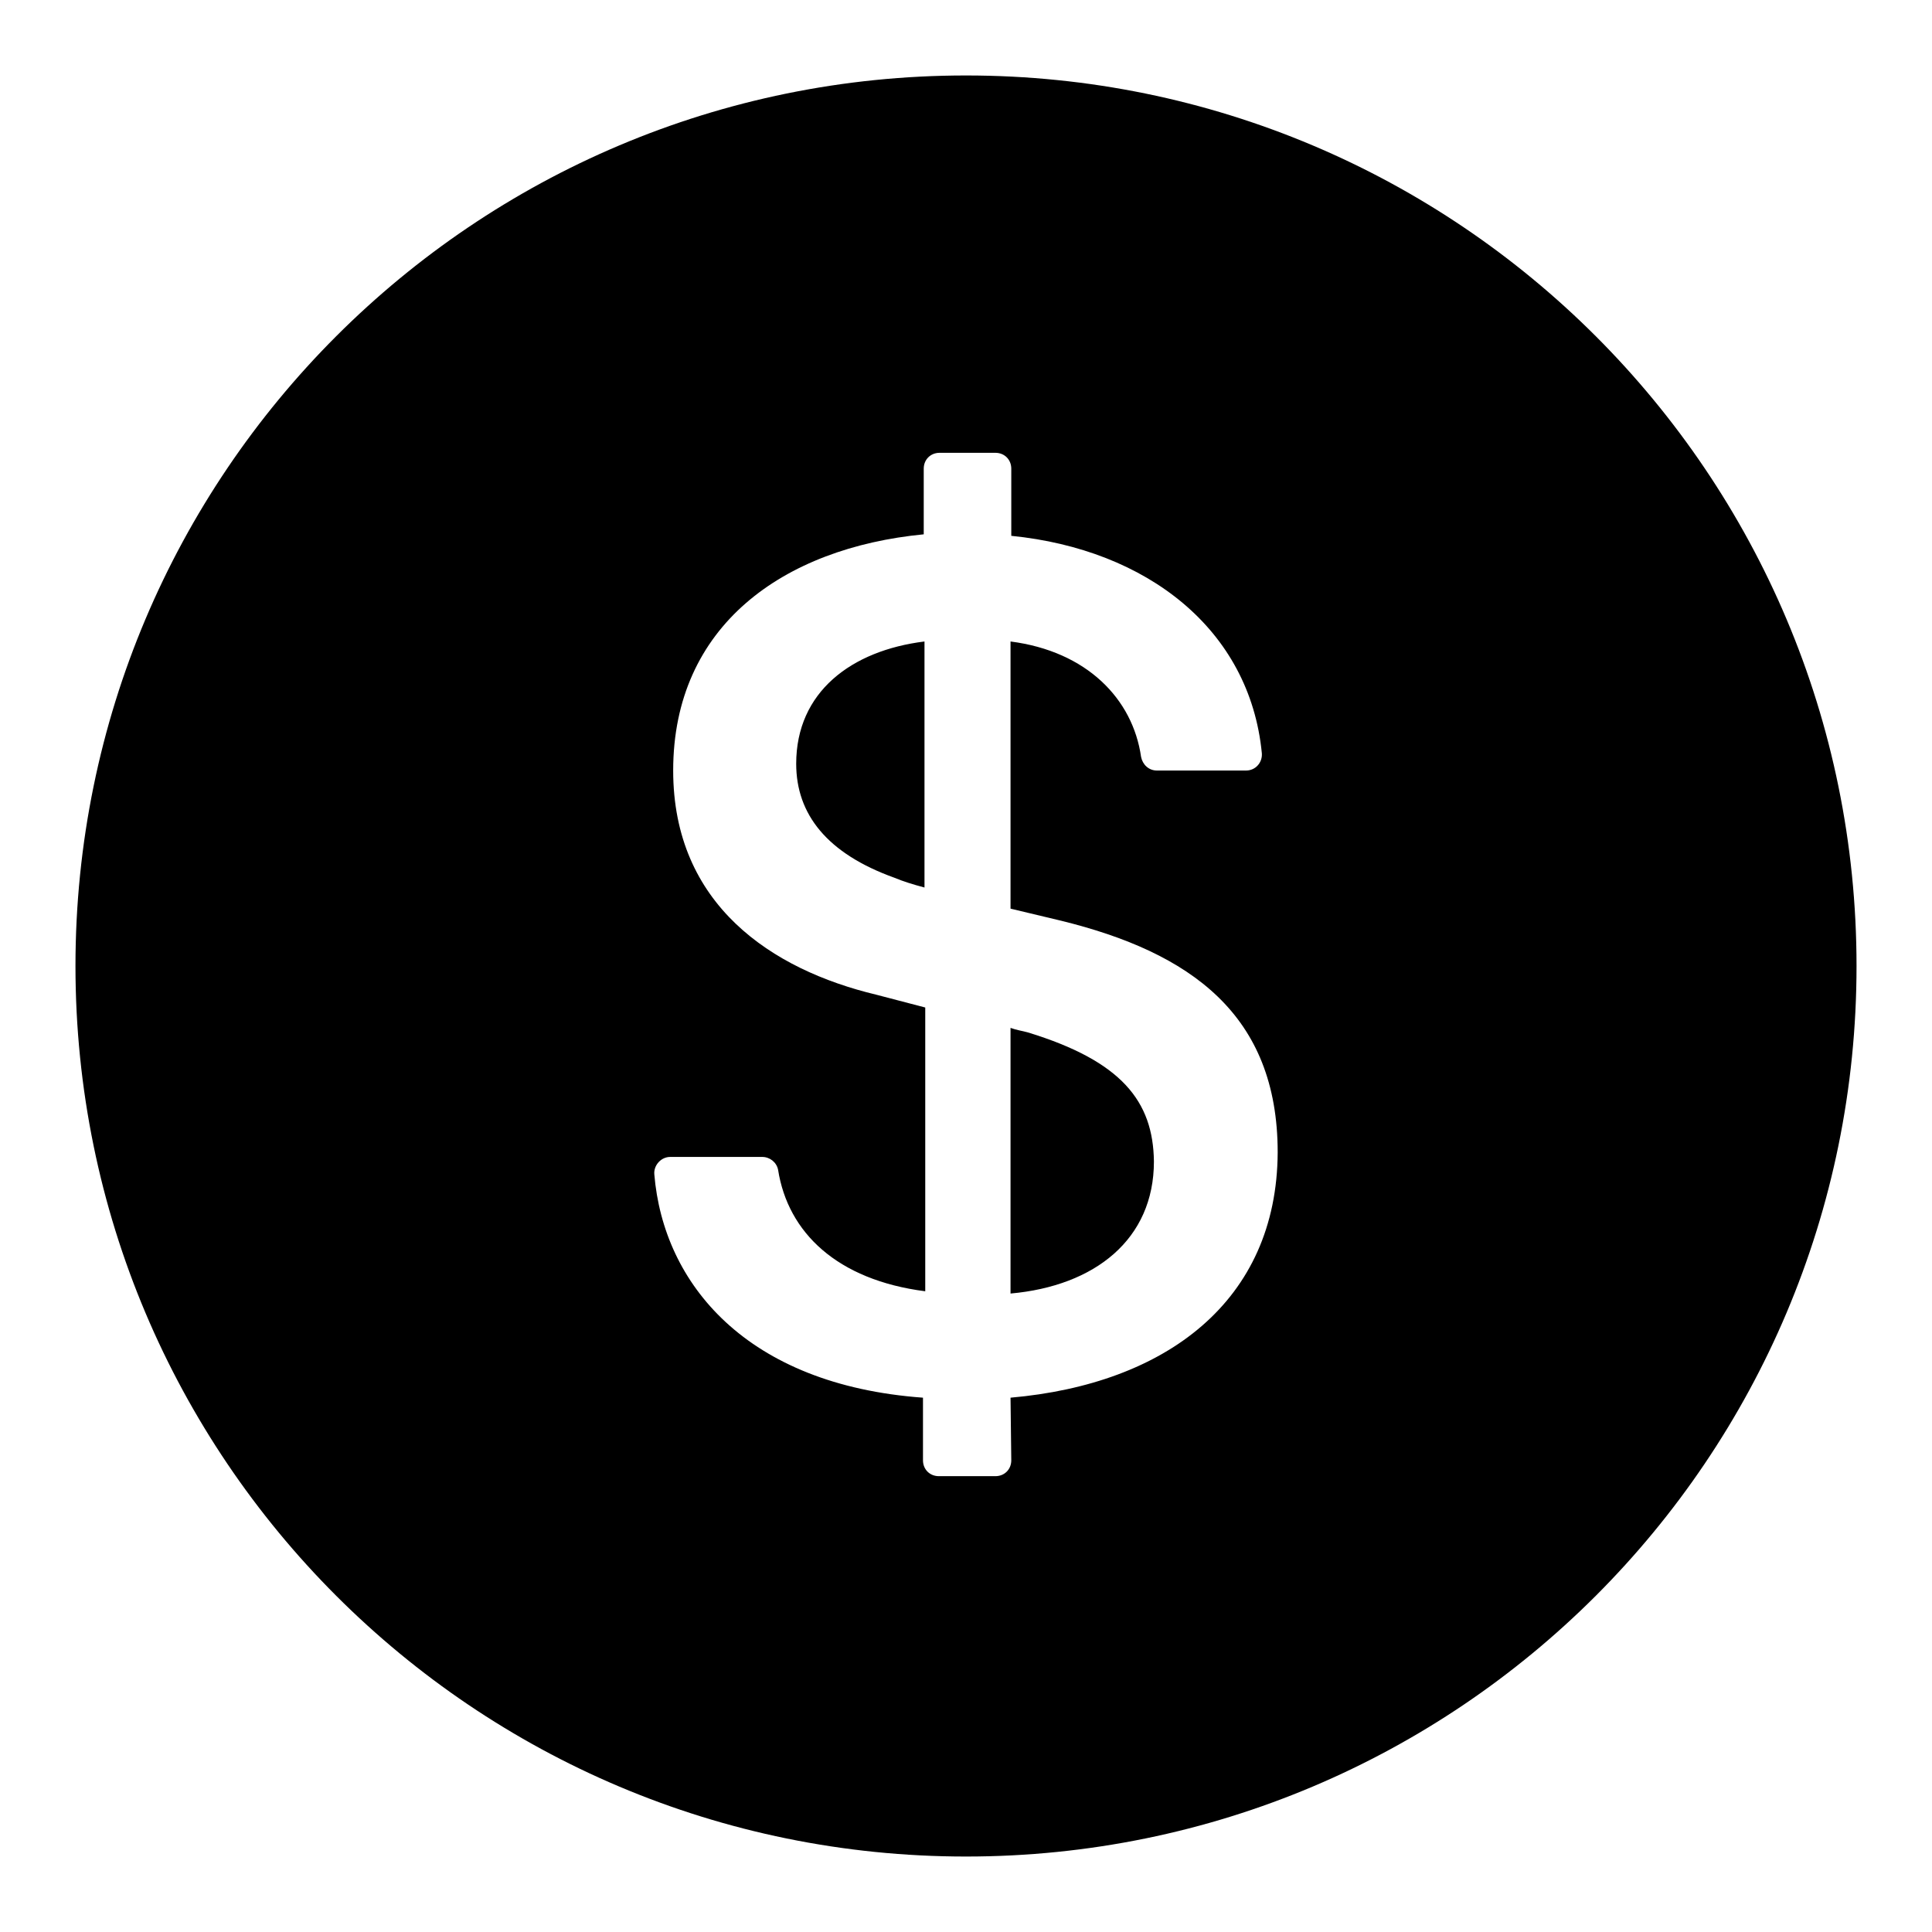 <?xml version="1.0" encoding="utf-8"?>
<!-- Svg Vector Icons : http://www.onlinewebfonts.com/icon -->
<!DOCTYPE svg PUBLIC "-//W3C//DTD SVG 1.1//EN" "http://www.w3.org/Graphics/SVG/1.1/DTD/svg11.dtd">
<svg version="1.1" xmlns="http://www.w3.org/2000/svg" xmlns:xlink="http://www.w3.org/1999/xlink" x="0px" y="0px" viewBox="0 0 256 256" enable-background="new 0 0 256 256" xml:space="preserve">
<g> <path fill="#000000" d="M128,10C62.8,10,10,62.8,10,128c0,65.2,52.8,118,118,118c65.2,0,118-52.8,118-118C246,62.8,193.2,10,128,10 z M133.9,185.2l0.1,8.3c0,1.2-0.9,2.1-2.1,2.1h-7.5c-1.2,0-2.1-0.9-2.1-2.1v-8.3c-23.4-1.7-34.4-15.1-35.6-29.6 c-0.1-1.2,0.9-2.3,2.1-2.3h12.2c1,0,1.9,0.7,2.1,1.7c1.3,8.3,7.8,14.6,19.5,16.1v-37.6l-6.5-1.7c-13.8-3.3-26.9-11.9-26.9-29.7 c0-19.2,14.6-29.5,33.2-31.3v-8.7c0-1.2,0.9-2.1,2.1-2.1h7.4c1.2,0,2.1,0.9,2.1,2.1V71c18,1.8,31.6,12.4,33.2,28.8 c0.1,1.2-0.8,2.3-2.1,2.3h-11.8c-1.1,0-1.9-0.8-2.1-1.8c-1.1-7.7-7.2-14-17.3-15.3v35.4l6.7,1.6c17.1,4.2,28.7,12.4,28.7,30.7 C169.2,172.4,154.5,183.4,133.9,185.2z M105.5,101.2c0,6.7,4.1,11.9,13,15.1c1.2,0.5,2.5,0.9,4,1.3V85 C112.8,86.2,105.5,91.7,105.5,101.2z M136.2,136.8c-0.7-0.2-1.5-0.3-2.3-0.6v35.2c11.2-1,19-7.2,19-17.5 C152.8,145.9,148.6,140.6,136.2,136.8z"/></g>
</svg>